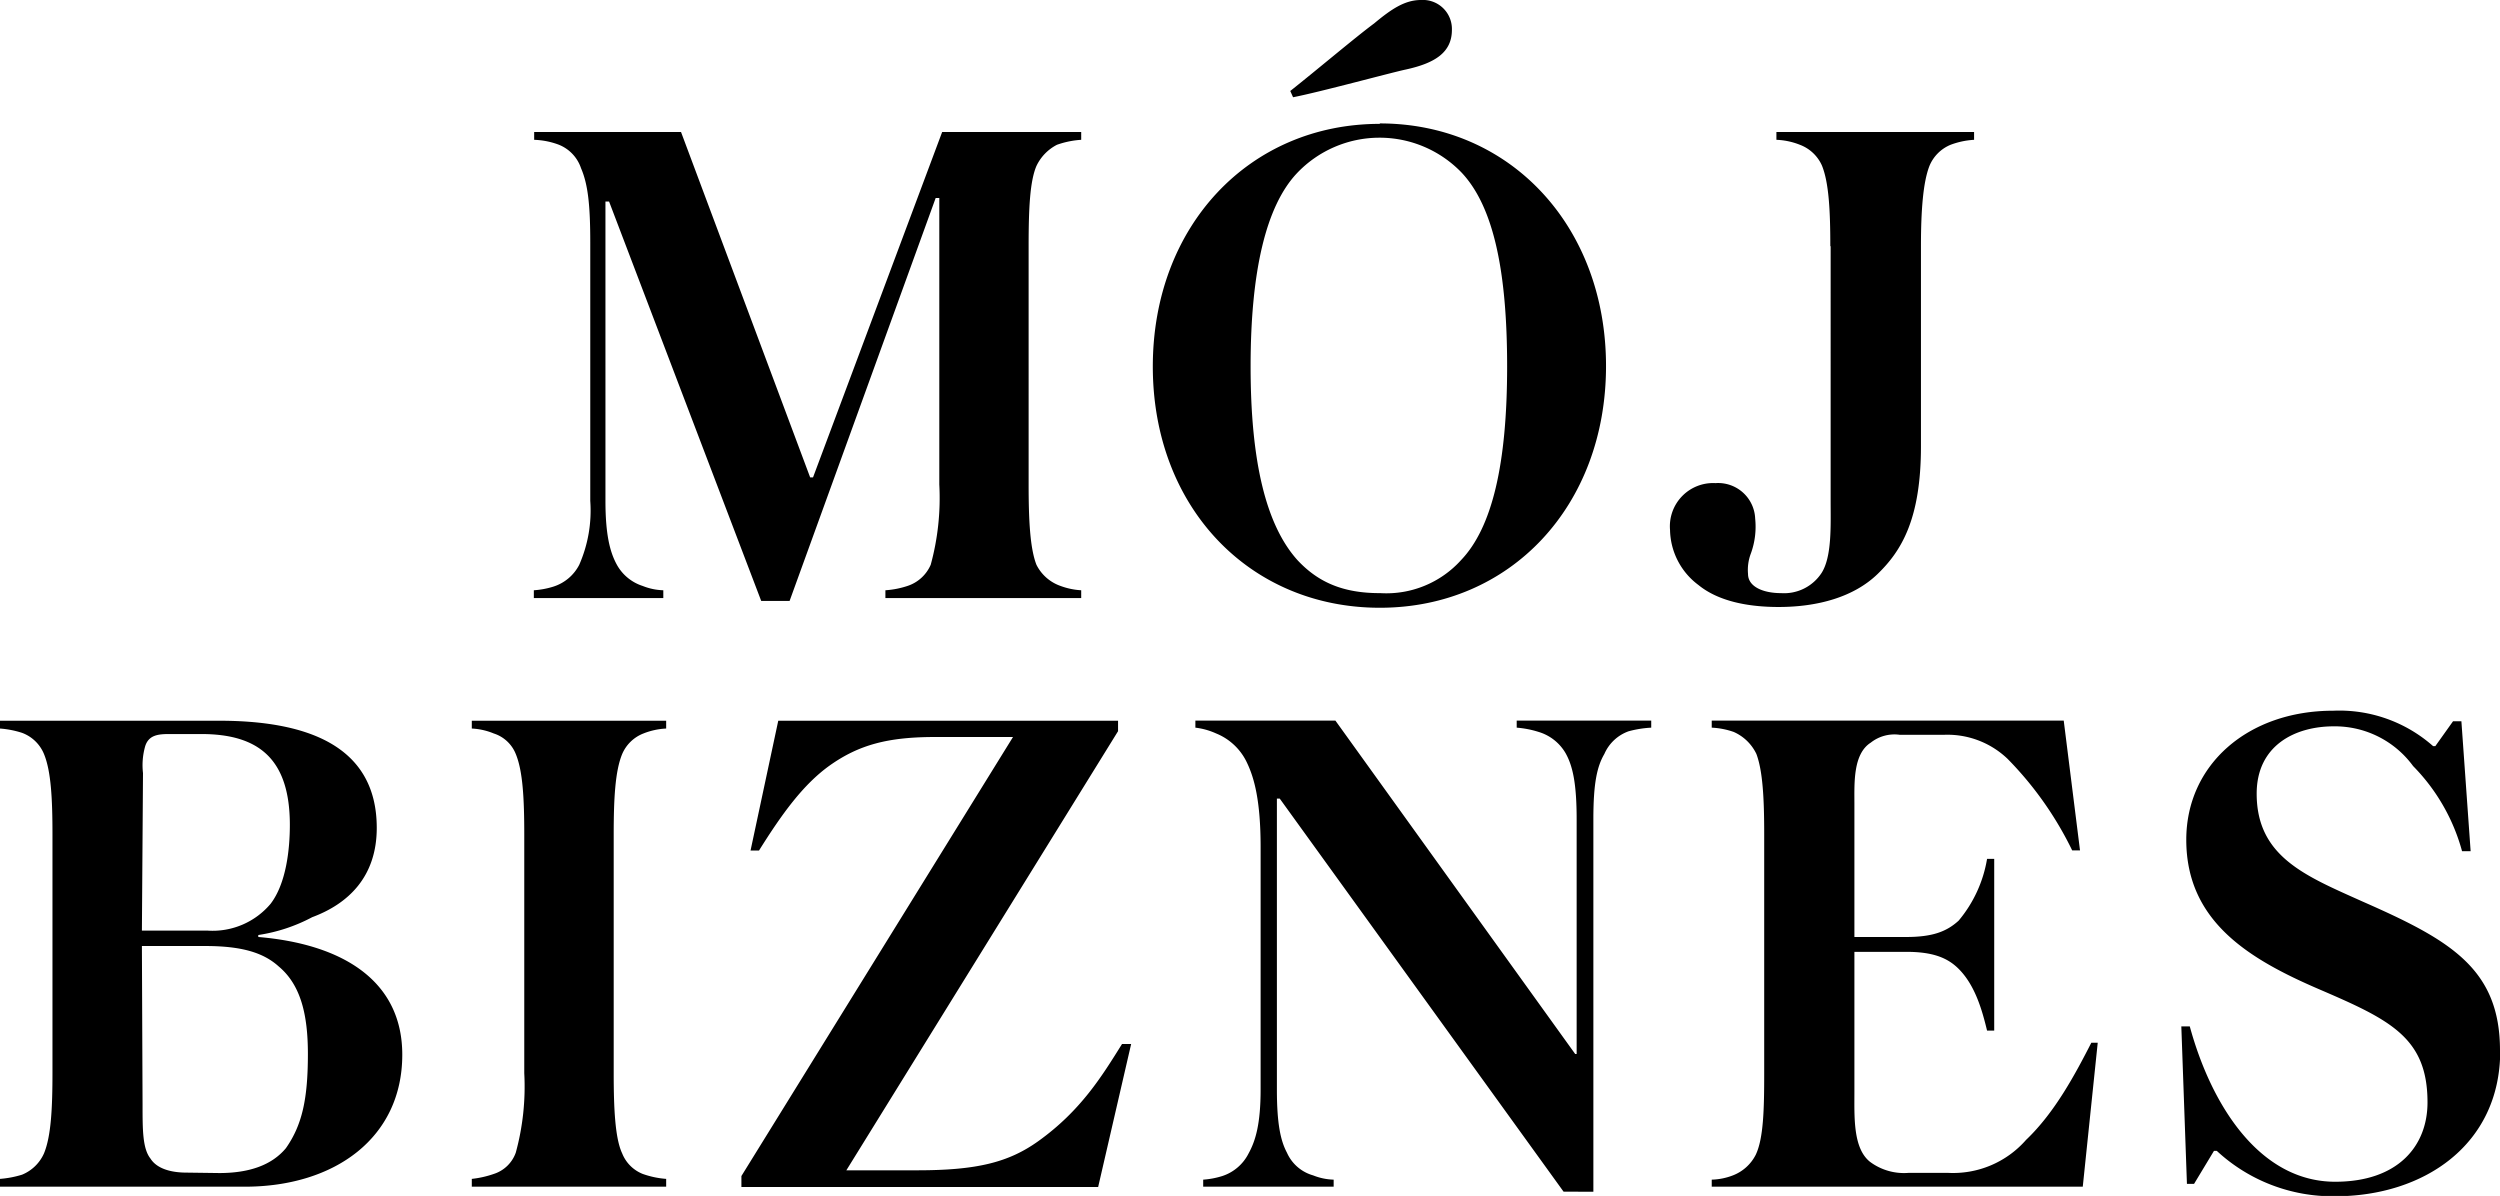 <svg xmlns="http://www.w3.org/2000/svg" viewBox="0 0 227.27 108.72"><path d="M0,107.88H22.25c8.19,0,14.32-4.45,14.32-12,0-6.77-5.49-10.06-13.09-10.7V85a15.19,15.19,0,0,0,4.9-1.62c3.28-1.22,5.87-3.67,5.87-8.12,0-7.61-6.58-9.74-14.32-9.74H0v.71a8.55,8.55,0,0,1,2,.39,3.45,3.45,0,0,1,2,1.93c.64,1.55.77,4.06.77,7.29V97.5c0,3.29-.13,5.8-.77,7.35a3.72,3.72,0,0,1-2,1.94,9.11,9.11,0,0,1-2,.38ZM12.9,84.6,13,70.28a6.31,6.31,0,0,1,.2-2.45c.32-1,1.16-1.1,2.19-1.1h2.9c5.23,0,8.06,2.26,8.06,8.26,0,2.19-.32,5.29-1.74,7.16a6.89,6.89,0,0,1-5.74,2.45Zm4.06,22c-1.61,0-2.77-.45-3.29-1.29-.71-.9-.71-2.64-.71-4.84L12.9,86h5.74c3.29,0,5.29.58,6.71,1.87,2,1.68,2.64,4.39,2.64,7.94,0,4.06-.51,6.45-2,8.57-1.29,1.55-3.35,2.26-6.06,2.26Zm38.83-30.7c0-3.29.13-5.8.77-7.35a3.46,3.46,0,0,1,1.93-1.87,6.37,6.37,0,0,1,2.07-.45v-.71H42.89v.71a5.94,5.94,0,0,1,2,.45,3.2,3.2,0,0,1,2,1.87c.64,1.55.77,4.06.77,7.35V97.56a22.75,22.75,0,0,1-.77,7.22,3.13,3.13,0,0,1-2,1.94,9,9,0,0,1-2,.45v.71H60.56v-.71a8.11,8.11,0,0,1-2.13-.45,3.33,3.33,0,0,1-1.87-1.87c-.64-1.35-.77-4.06-.77-7.29Zm45.85-10.38H70.75l-2.52,11.8H69c2.06-3.29,4-6,6.44-7.74C78.1,67.7,80.74,67,85,67h7.09L67.4,106.91v1H99.83l3-13H102c-1.81,2.9-3.74,6.06-7.61,8.83-2.71,1.94-5.61,2.65-11,2.65H76.94l24.7-39.92Zm43.21,42.82V74.47c0-3.22.32-4.77,1-5.93a3.8,3.8,0,0,1,2.2-2.06,9.76,9.76,0,0,1,2.06-.33v-.64H137.88v.64a8.86,8.86,0,0,1,2,.39,4.24,4.24,0,0,1,2.45,1.94c.65,1.16,1,2.77,1,6V95.82h-.13l-21.8-30.31H108.67v.64a6.34,6.34,0,0,1,1.87.52,5.29,5.29,0,0,1,2.84,2.71c.64,1.35,1.22,3.42,1.22,7.61V99.05c0,3.09-.45,4.64-1.09,5.8a4.1,4.1,0,0,1-2.39,2.06,7.55,7.55,0,0,1-1.74.33v.64h11.86v-.64a5.44,5.44,0,0,1-1.87-.39,3.7,3.7,0,0,1-2.38-2.07c-.58-1.09-.91-2.64-.91-5.73V72.6h.26l25.8,35.73ZM190.7,94.79h-.58c-1.42,2.77-3.29,6.32-5.93,8.83a8.82,8.82,0,0,1-7.16,3h-3.48a5.17,5.17,0,0,1-3.55-1c-1.55-1.23-1.42-4.07-1.42-6.32V86.53h4.71c2.39,0,3.74.52,4.77,1.55,1.49,1.49,2.13,3.74,2.58,5.61h.65V78.08h-.65a11.73,11.73,0,0,1-2.58,5.61c-1.09,1-2.38,1.49-4.77,1.49h-4.71V73.05c0-1.87-.13-4.51,1.49-5.54a3.47,3.47,0,0,1,2.64-.71h4a7.91,7.91,0,0,1,5.8,2.19,31.41,31.41,0,0,1,5.87,8.32h.71l-1.48-11.8h-32v.64a7,7,0,0,1,2,.39,4.13,4.13,0,0,1,2.06,2c.58,1.55.71,4.06.71,7.29V97.62c0,3.17-.06,5.88-.77,7.36a3.9,3.9,0,0,1-2.07,1.87,5.74,5.74,0,0,1-1.93.39v.64h33.73Zm36.57.71c0-7.48-4.58-10.06-12.51-13.55-5.16-2.32-9.61-4.06-9.61-9.8,0-4.38,3.48-6.12,7-6.12a8.81,8.81,0,0,1,7.22,3.61,17.61,17.61,0,0,1,4.45,7.74h.78l-.84-11.81H223l-1.61,2.26h-.2a12.86,12.86,0,0,0-9.09-3.22c-7.74,0-13.35,4.9-13.35,11.73,0,7.42,5.68,10.84,12.12,13.61s9.81,4.39,9.81,10.26c0,4-2.71,7.22-8.39,7.22-6.9,0-11.28-7-13.22-14.12h-.77l.51,14.31h.65l1.81-3h.25a15.49,15.49,0,0,0,10.77,4.13c8,0,15-4.64,15-13.22"/><path d="M98.29,12H85.65L73.91,43.4h-.26L61.91,12H48.56v.71a7,7,0,0,1,2.06.38,3.49,3.49,0,0,1,2.2,2.2c.64,1.48.84,3.41.84,6.77V45.53a12.27,12.27,0,0,1-1,5.81,4,4,0,0,1-2.39,2,7.55,7.55,0,0,1-1.74.32v.71H60.3v-.71a5.46,5.46,0,0,1-1.87-.39,4.12,4.12,0,0,1-2.39-2c-.58-1.09-1-2.64-1-5.74V18.32h.33L69.2,54.63h2.58L85.06,18h.33V44.05a23,23,0,0,1-.78,7.29,3.48,3.48,0,0,1-2.12,1.93,8.06,8.06,0,0,1-2,.39v.71h17.8v-.71a6.38,6.38,0,0,1-1.87-.39,3.87,3.87,0,0,1-2.2-1.93c-.58-1.48-.71-4.07-.71-7.29V22.38c0-3.55.13-5.93.71-7.29a4.17,4.17,0,0,1,1.87-1.93,8.12,8.12,0,0,1,2.2-.45Zm19-3.74.26.58c2.39-.46,9-2.26,10.25-2.52,2.65-.58,4.19-1.55,4.19-3.61A2.64,2.64,0,0,0,129.18,0c-1.48,0-2.71.84-4.26,2.13-1.74,1.29-5.16,4.19-7.61,6.13m8.13,3c-11.87,0-20.64,9.29-20.64,22.06s8.77,21.93,20.64,21.93S146,46,146,33.28s-8.71-22.06-20.57-22.06m0,42.7c-3.36,0-5.61-1-7.48-3-2.84-3.16-4.26-8.9-4.26-17.61s1.42-14.58,4.19-17.54a10.35,10.35,0,0,1,15-.07c2.91,3.1,4.13,9,4.13,17.61,0,8.84-1.35,14.64-4.19,17.61a9.15,9.15,0,0,1-7.35,3m40.95-31.54V45.53c0,2.2.13,5.1-.84,6.58a4.07,4.07,0,0,1-3.67,1.81c-1.62,0-3-.58-3-1.74a4.2,4.2,0,0,1,.26-1.87,7.13,7.13,0,0,0,.39-3.16,3.37,3.37,0,0,0-3.61-3.23,3.93,3.93,0,0,0-4.13,4.26,6.37,6.37,0,0,0,2.58,5c1.81,1.48,4.51,2,7.29,2,3.55,0,6.83-.9,9-3s3.94-5,3.94-11.61V22.38c0-3.22.19-5.8.77-7.29a3.53,3.53,0,0,1,1.93-1.93,7.2,7.2,0,0,1,2.13-.45V12H161.49v.71a6.4,6.4,0,0,1,2.13.45,3.57,3.57,0,0,1,2,1.87c.64,1.55.77,4.13.77,7.35"/></svg>
